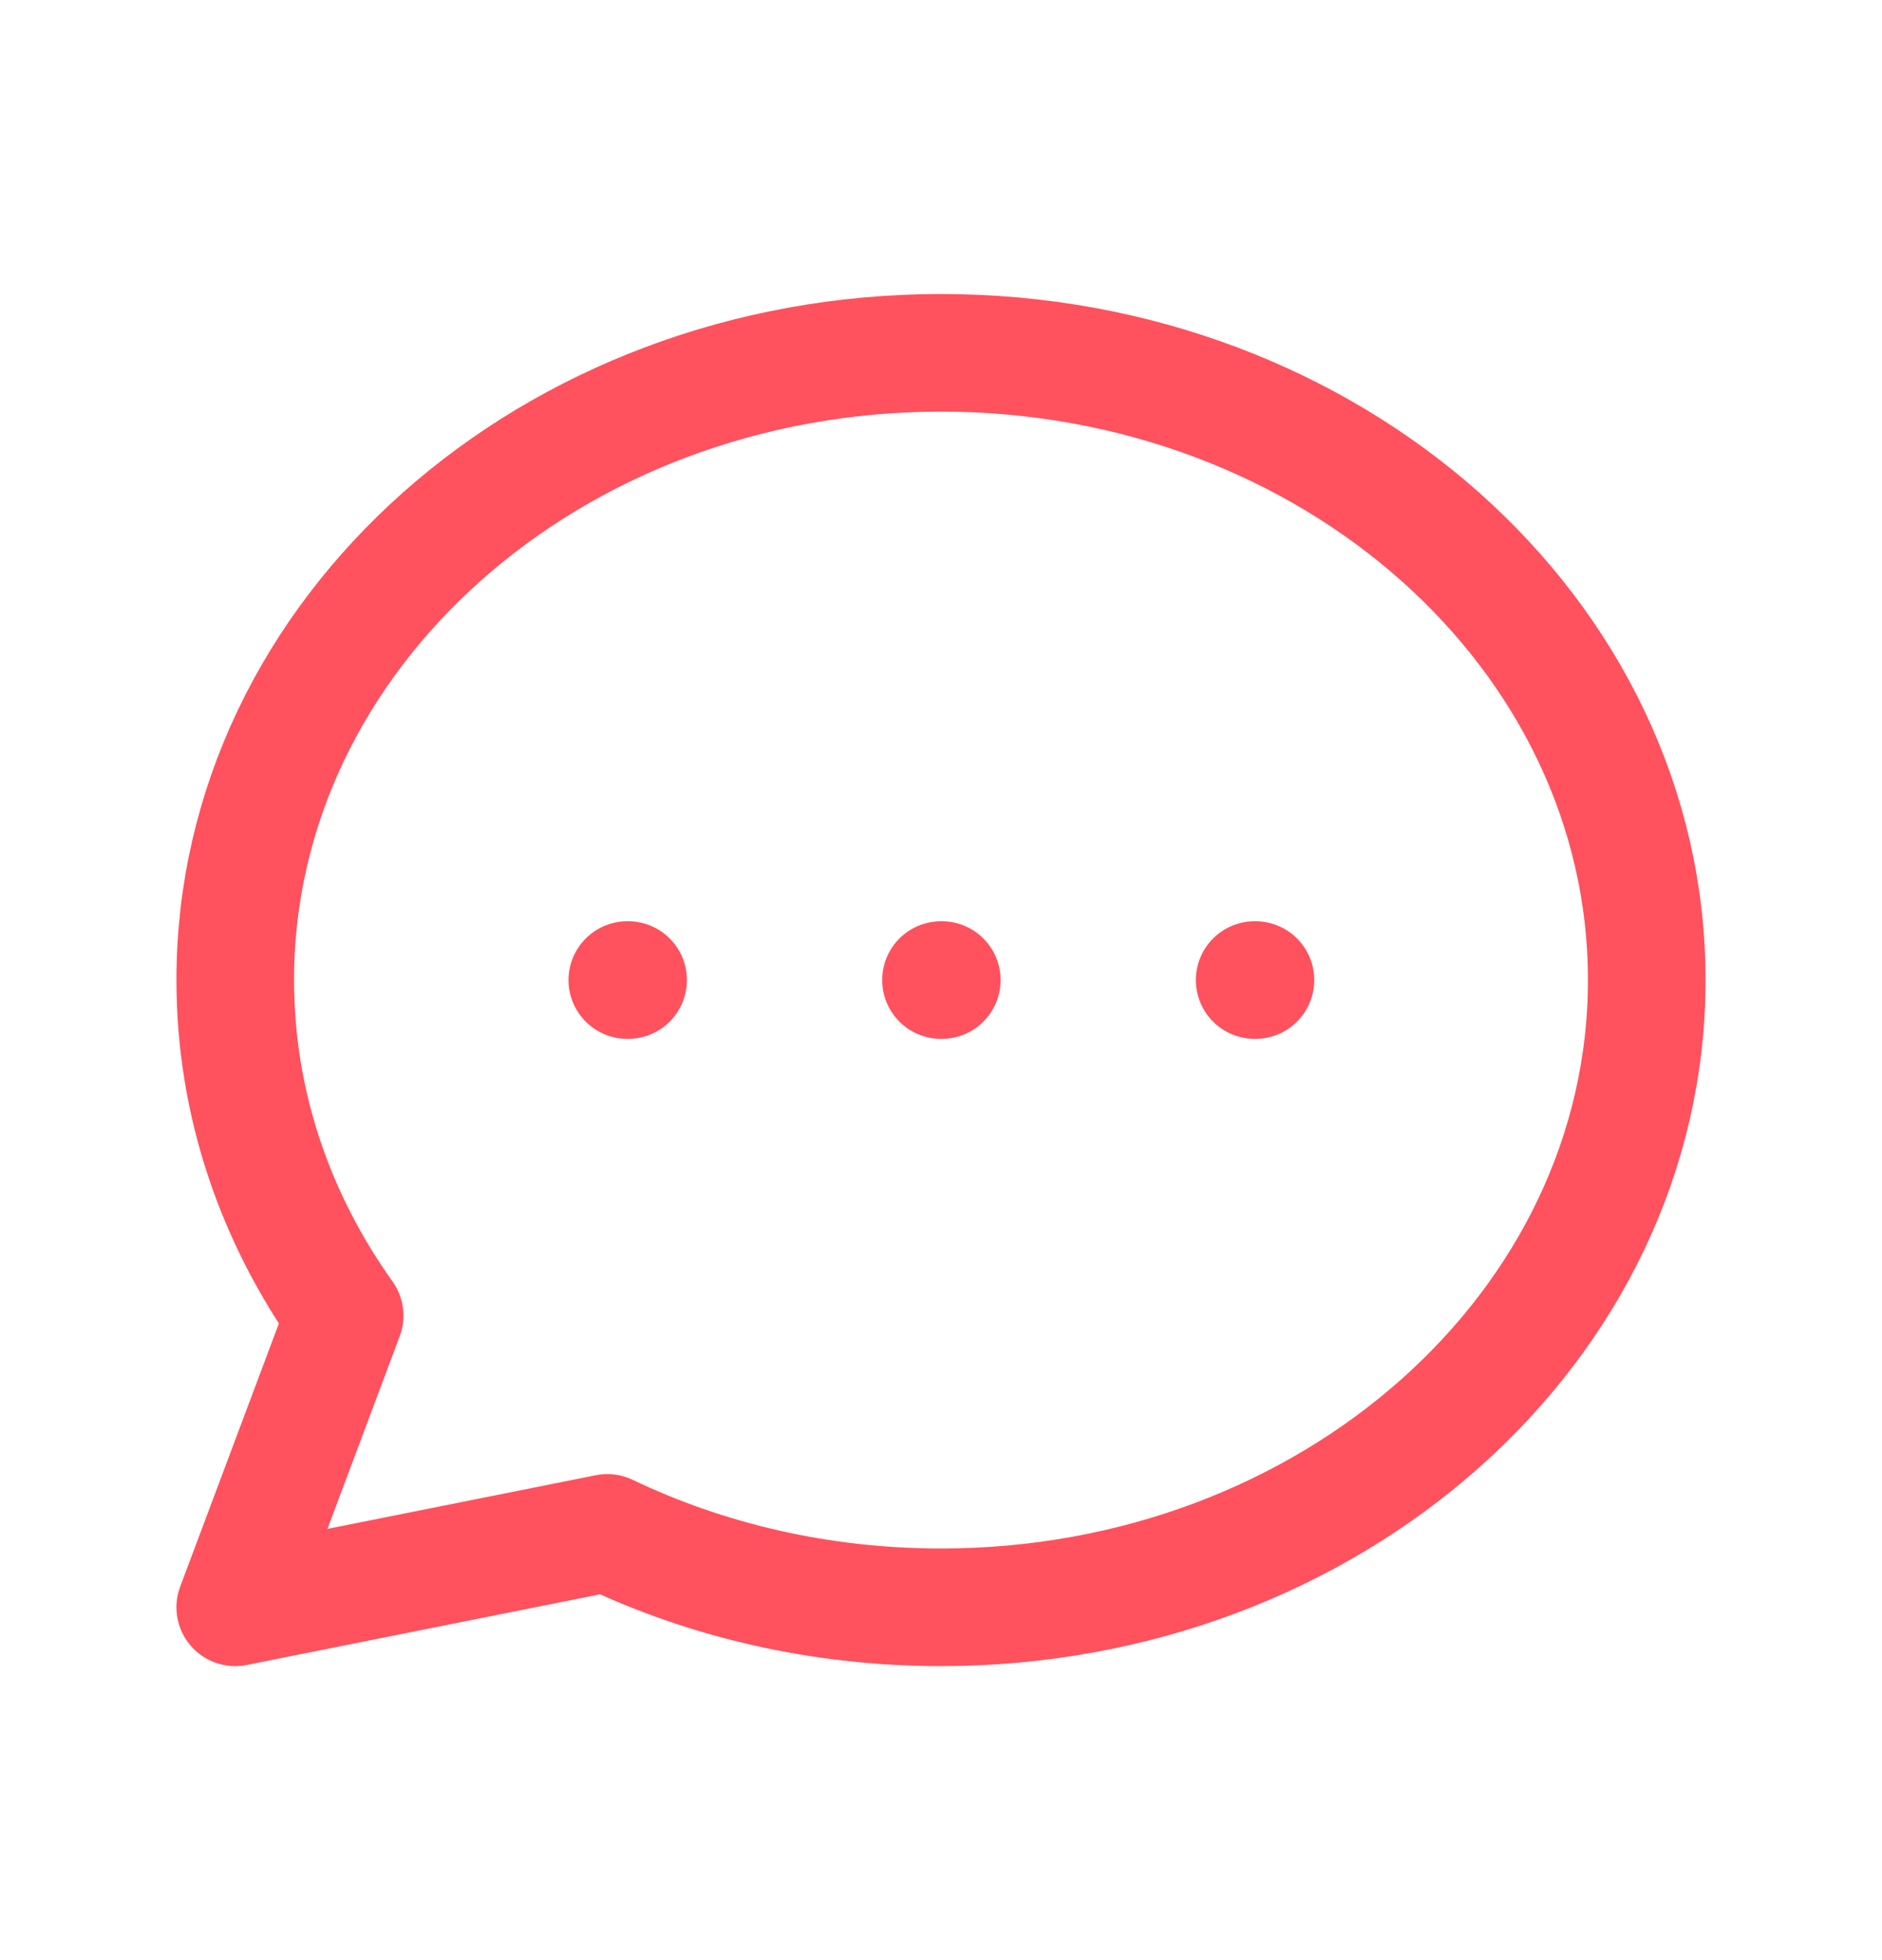 <?xml version="1.0" encoding="UTF-8"?>
<svg xmlns="http://www.w3.org/2000/svg" width="24" height="25" viewBox="0 0 24 25" fill="none">
  <g id="Outline/chat">
    <path id="Icon" d="M8 12.5H8.01M12 12.5H12.01M16 12.5H16.01M21 12.5C21 16.918 16.971 20.5 12 20.5C10.461 20.5 9.012 20.157 7.745 19.551L3 20.5L4.395 16.78C3.512 15.542 3 14.074 3 12.5C3 8.082 7.029 4.5 12 4.5C16.971 4.5 21 8.082 21 12.5Z" stroke="#FF515E" stroke-width="1.5" stroke-linecap="round" stroke-linejoin="round"></path>
  </g>
</svg>
